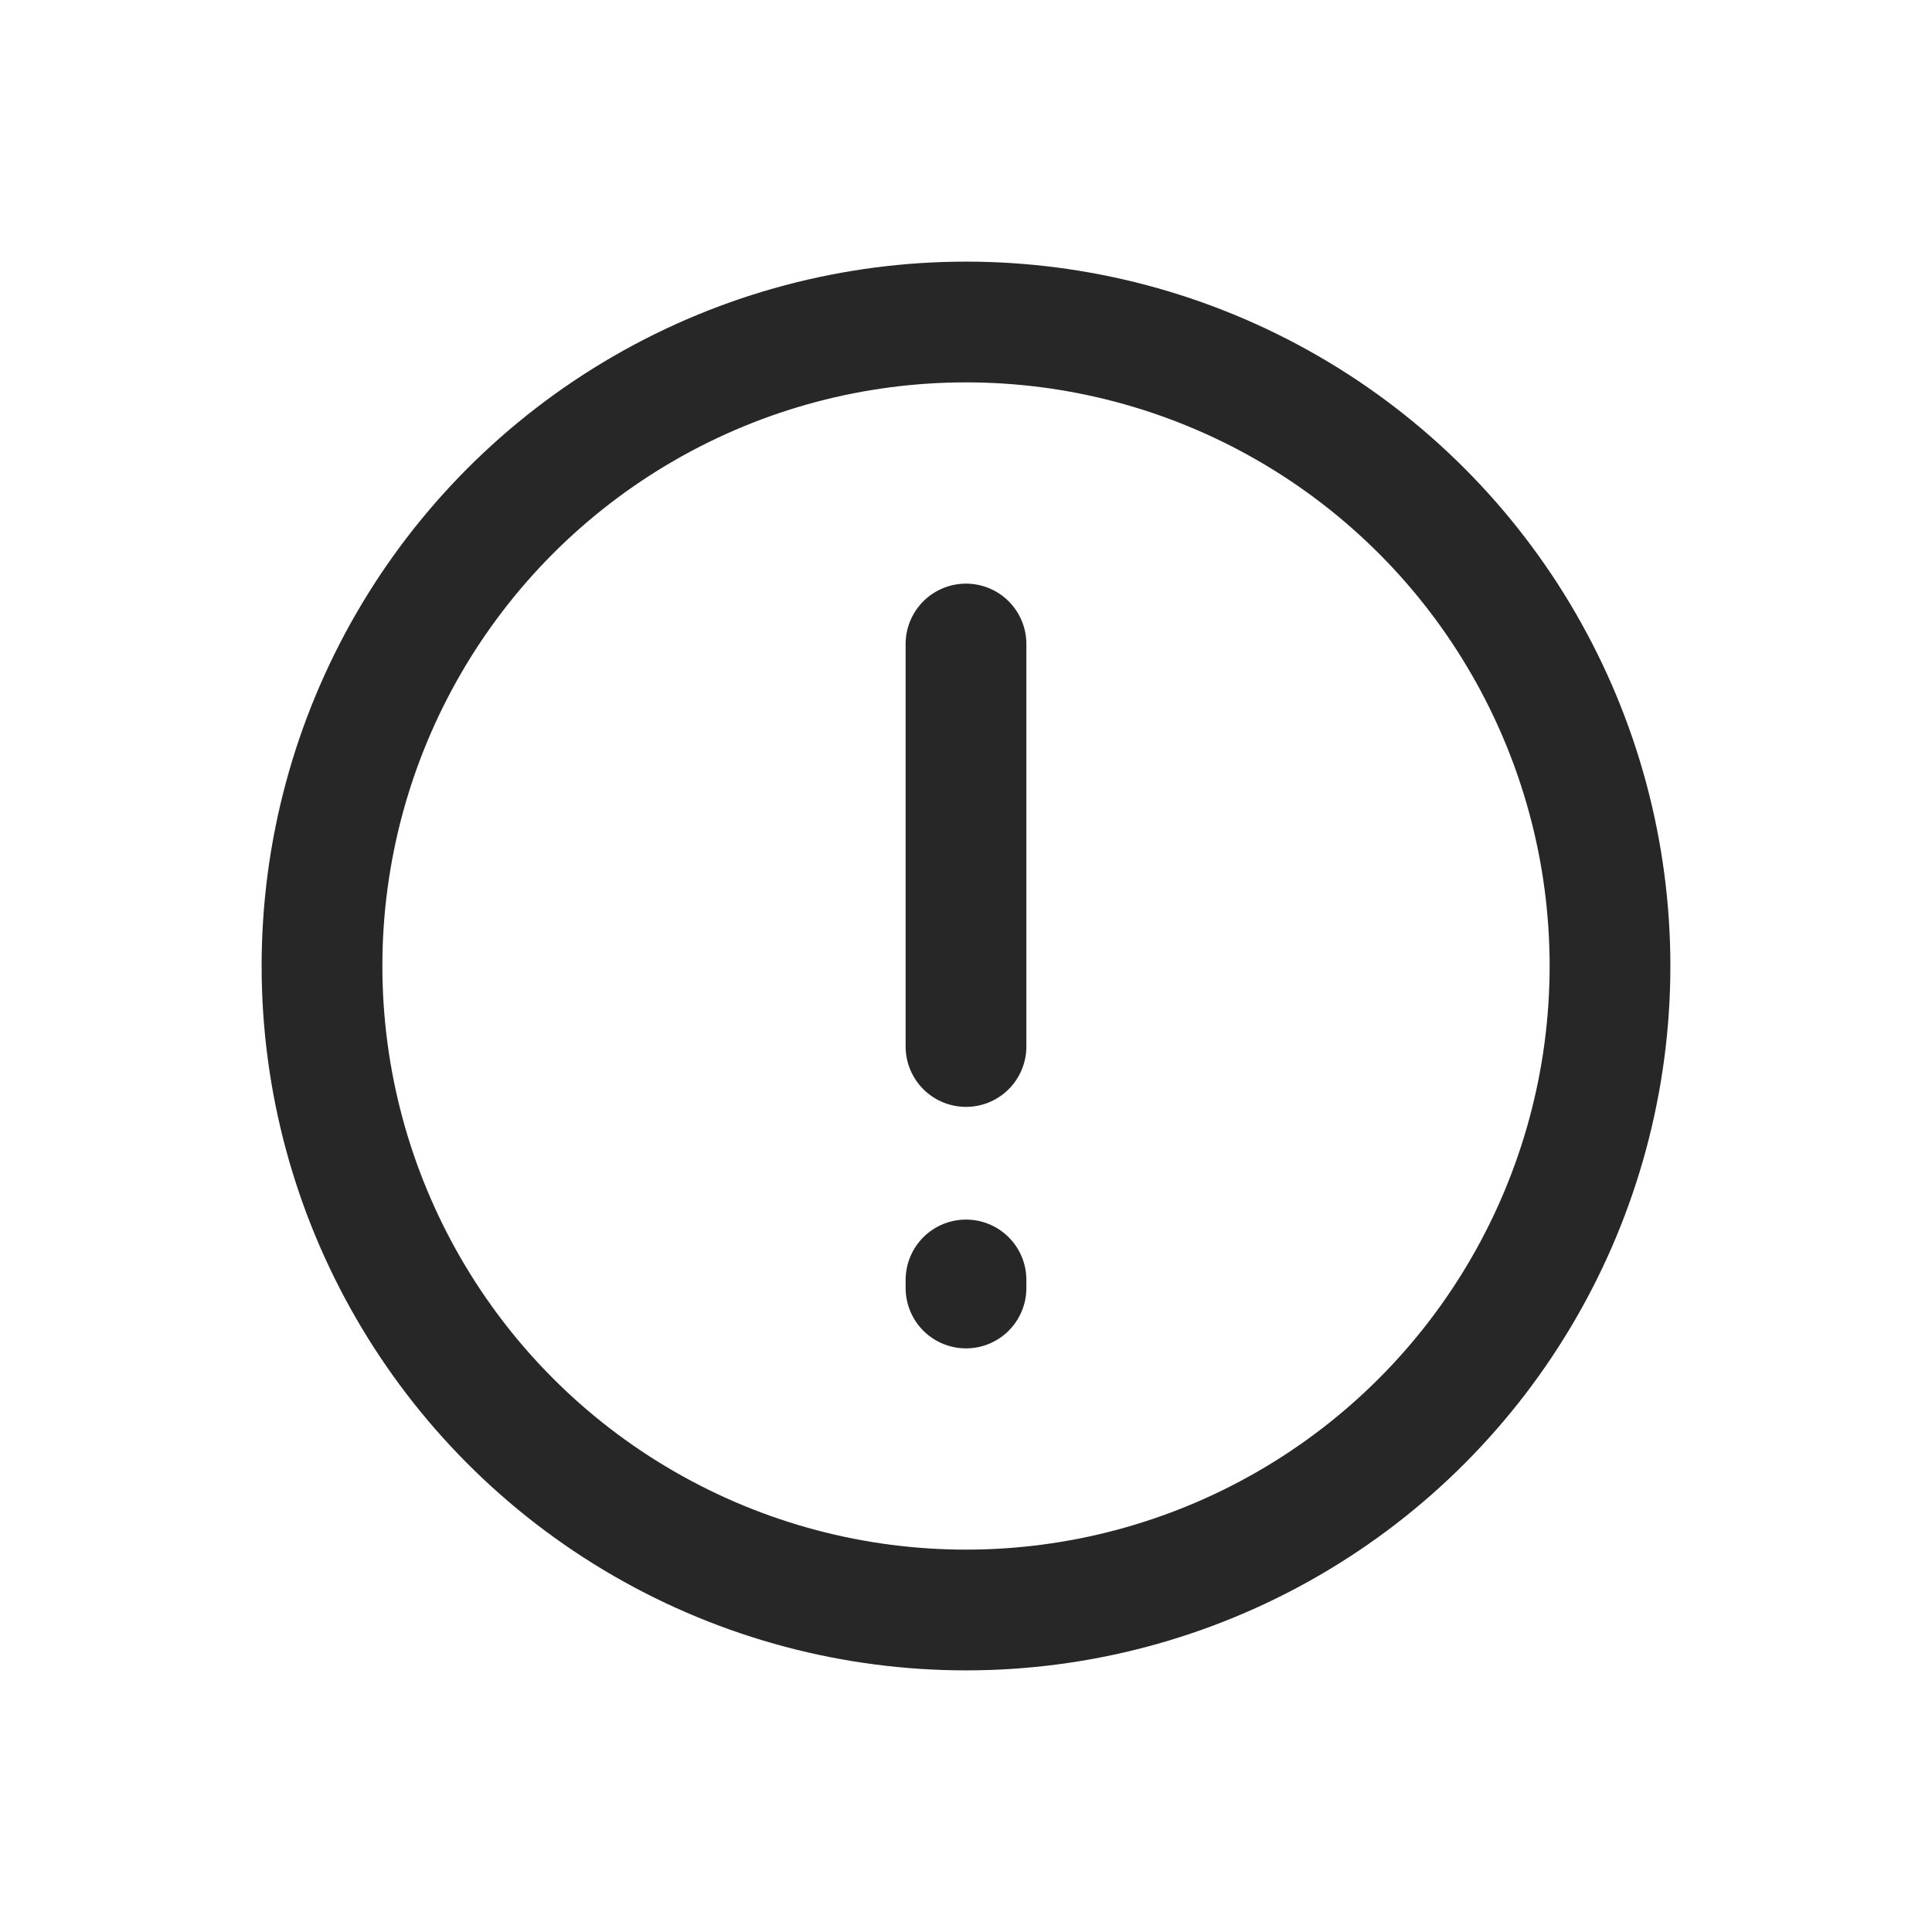 <svg width="24" height="24" viewBox="0 0 24 24" fill="none" xmlns="http://www.w3.org/2000/svg">
<circle cx="12" cy="12" r="8" stroke="#272727" stroke-width="1.5"/>
<path d="M12 13V8" stroke="#272727" stroke-width="1.5" stroke-linecap="round"/>
<path fill-rule="evenodd" clip-rule="evenodd" d="M12 16V15.9V16Z" fill="#272727"/>
<path d="M12 16V15.9" stroke="#272727" stroke-width="1.5" stroke-linecap="round"/>
</svg>
